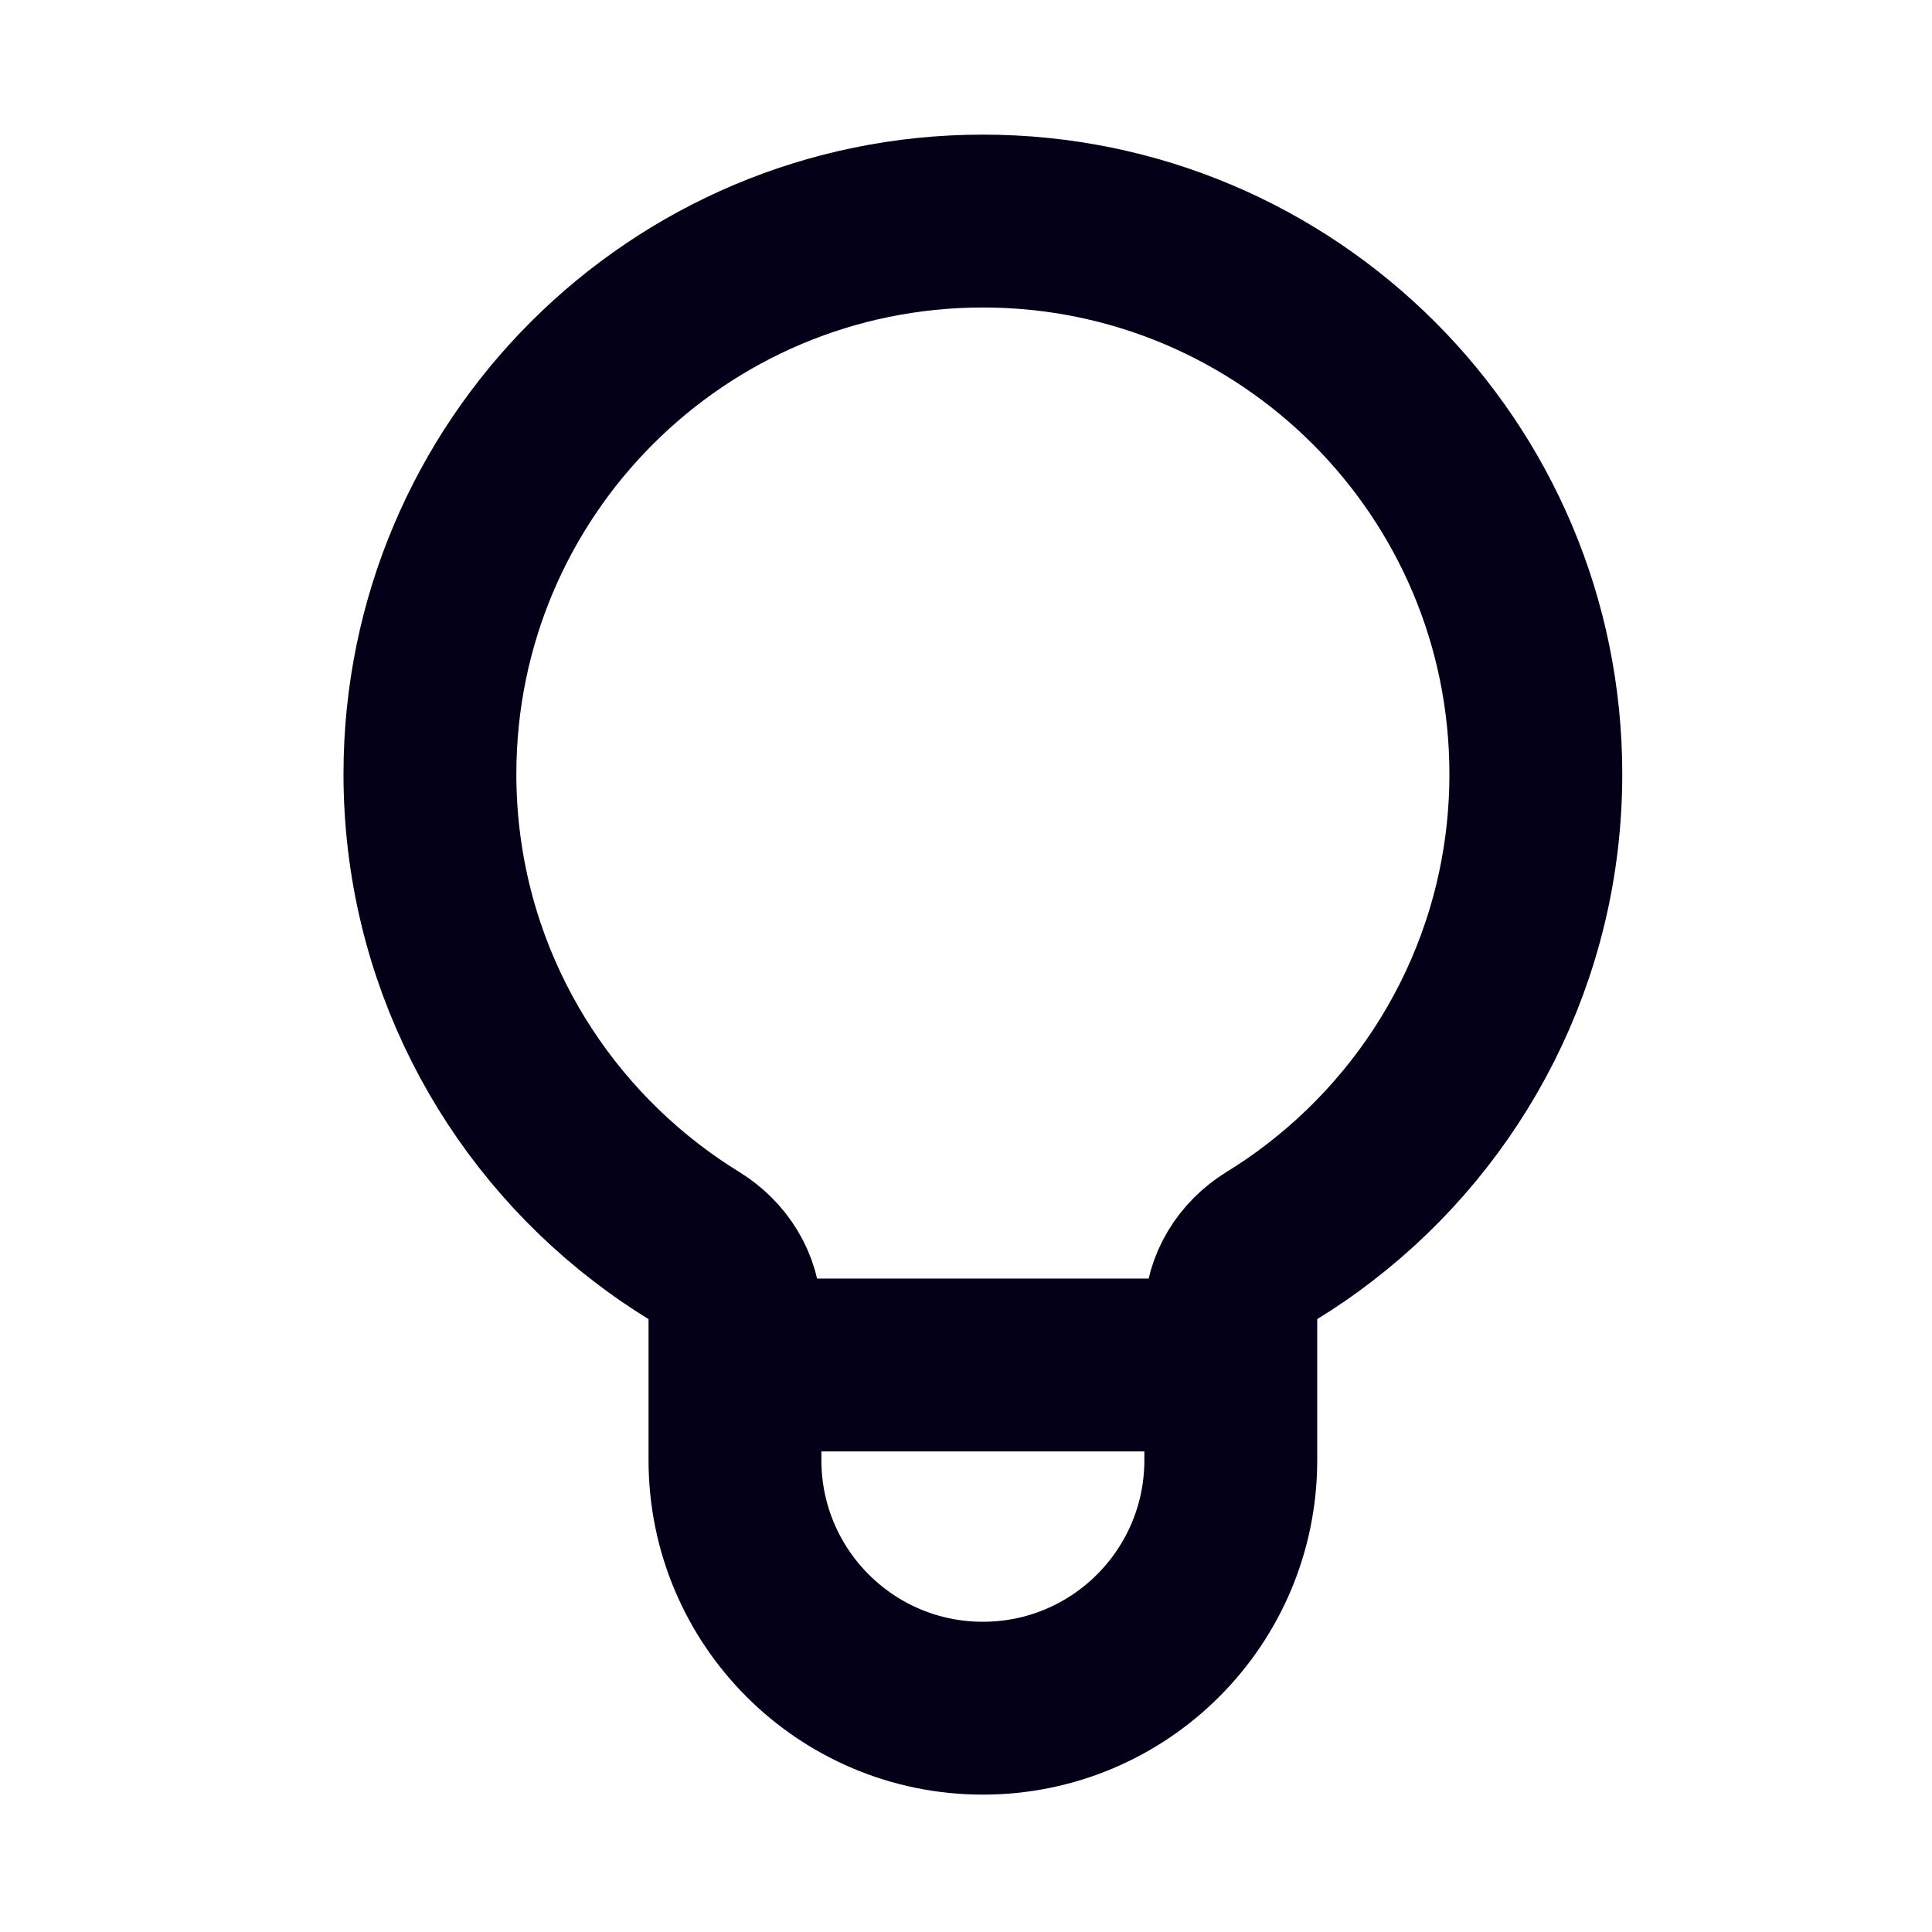 <svg width="19" height="19" viewBox="0 0 19 19" fill="none" xmlns="http://www.w3.org/2000/svg">
<g id="light-bulb-simple, idea">
<path id="vector" d="M7.228 13.424V12.937C7.228 12.653 7.065 12.398 6.824 12.249C6.661 12.149 6.504 12.041 6.354 11.925C5.061 10.931 4.228 9.369 4.228 7.612C4.228 4.609 6.663 2.174 9.666 2.174C12.669 2.174 15.104 4.609 15.104 7.612C15.104 9.369 14.271 10.931 12.978 11.925C12.828 12.041 12.671 12.149 12.508 12.249C12.267 12.398 12.104 12.653 12.104 12.937V13.424M7.228 13.424V14.36C7.228 15.707 8.319 16.799 9.666 16.799C11.013 16.799 12.104 15.707 12.104 14.36V13.424M7.228 13.424H12.104" stroke="#030018" stroke-width="1.7" stroke-linecap="square" stroke-linejoin="round"/>
</g>
</svg>
